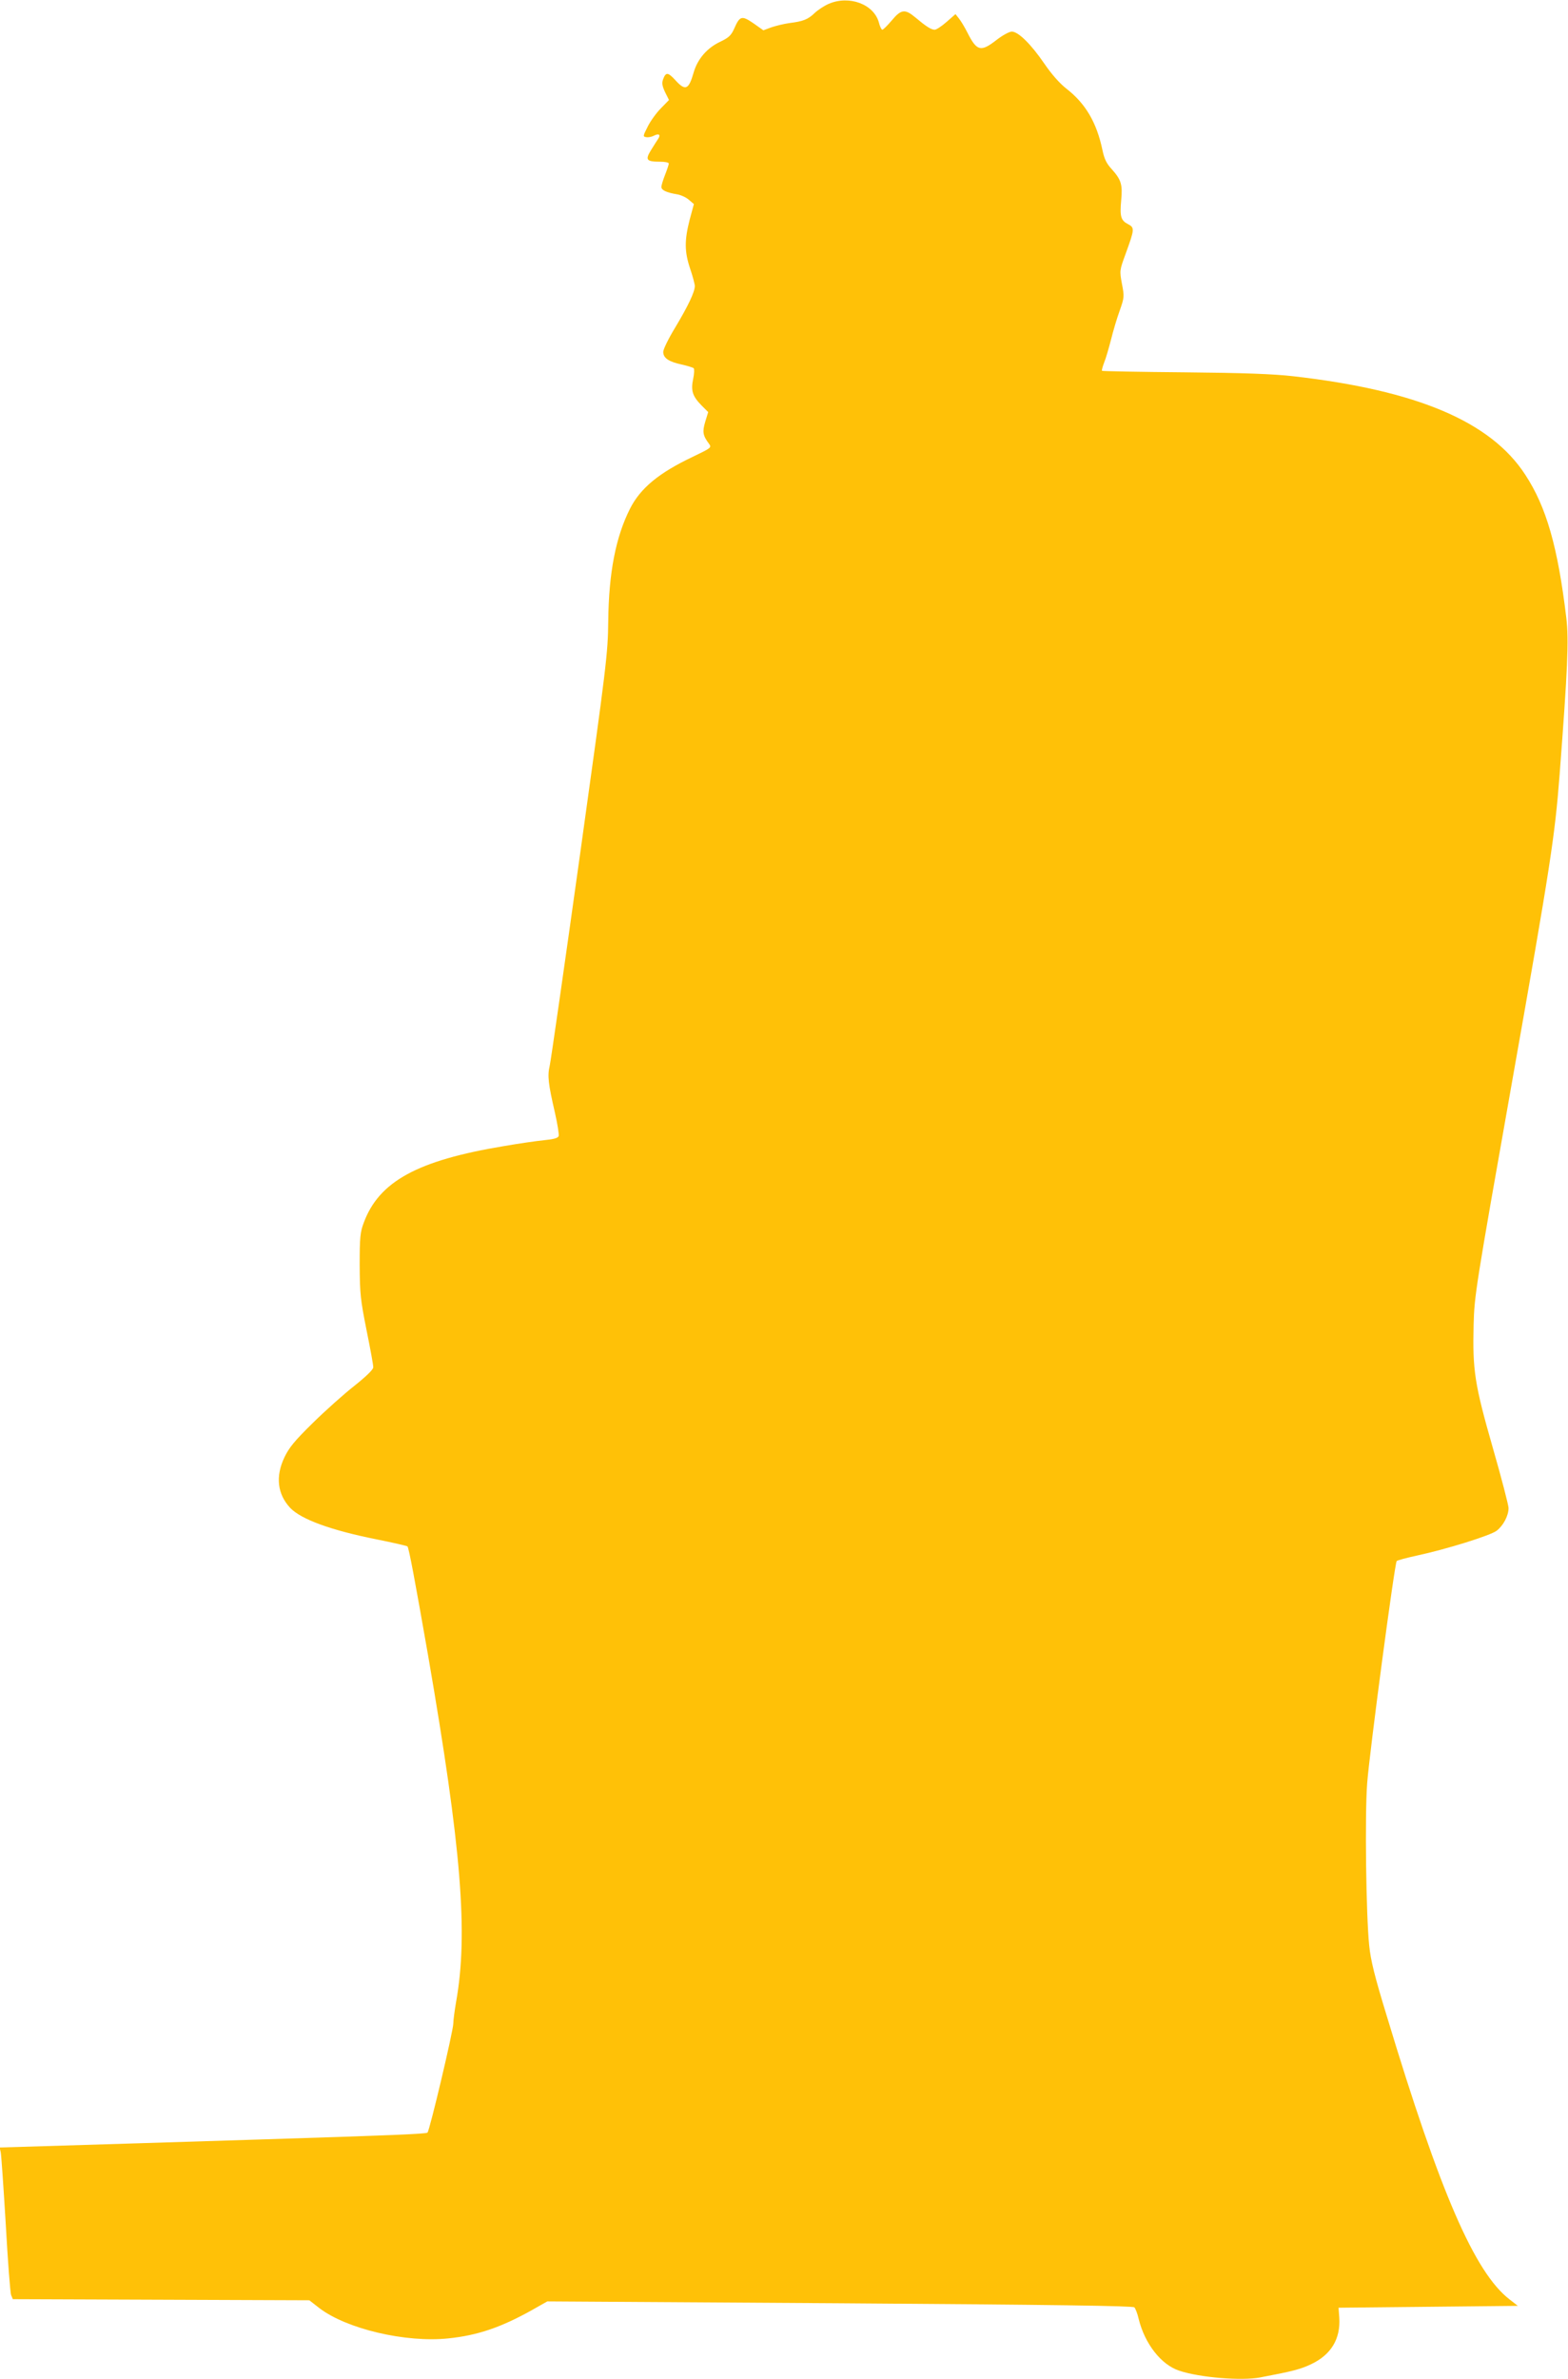 <?xml version="1.0" standalone="no"?>
<!DOCTYPE svg PUBLIC "-//W3C//DTD SVG 20010904//EN"
 "http://www.w3.org/TR/2001/REC-SVG-20010904/DTD/svg10.dtd">
<svg version="1.0" xmlns="http://www.w3.org/2000/svg"
 width="844pt" height="1280pt" viewBox="0 0 844 1280"
 preserveAspectRatio="xMidYMid meet">
<g transform="translate(0,1280) scale(0.1,-0.1)"
fill="#ffc107" stroke="none">
<path d="M4460 12779 c-25 -11 -58 -33 -75 -49 -36 -35 -63 -45 -135 -54 -30
-4 -74 -15 -98 -23 l-43 -16 -54 38 c-63 43 -73 40 -104 -31 -16 -35 -29 -47
-75 -69 -70 -33 -121 -92 -142 -164 -27 -95 -45 -102 -100 -41 -39 42 -50 43
-65 3 -7 -20 -5 -35 11 -69 l21 -42 -43 -44 c-24 -24 -56 -68 -71 -98 -27 -53
-27 -55 -8 -58 11 -2 30 2 41 8 27 14 38 5 22 -18 -6 -9 -24 -37 -38 -60 -32
-52 -25 -62 49 -62 26 0 47 -4 47 -10 0 -5 -9 -32 -20 -60 -11 -28 -20 -57
-20 -66 0 -17 28 -30 82 -39 21 -3 50 -16 65 -29 l28 -24 -23 -85 c-28 -110
-28 -171 3 -263 14 -41 25 -83 25 -93 0 -31 -36 -107 -105 -222 -36 -59 -65
-118 -65 -132 0 -33 29 -53 99 -68 31 -7 60 -16 65 -20 4 -4 3 -30 -3 -58 -13
-62 -4 -92 45 -142 l36 -36 -16 -52 c-16 -54 -13 -74 20 -118 15 -21 14 -22
-88 -71 -181 -86 -281 -168 -337 -279 -77 -153 -114 -344 -117 -603 -2 -178
-8 -227 -153 -1265 -83 -594 -156 -1102 -162 -1128 -13 -55 -8 -97 28 -253 14
-62 23 -118 20 -126 -4 -11 -28 -17 -78 -22 -40 -4 -138 -18 -218 -32 -464
-77 -671 -190 -753 -412 -19 -50 -22 -78 -22 -227 1 -156 4 -185 37 -351 20
-99 37 -189 36 -200 0 -12 -37 -48 -101 -99 -56 -44 -157 -134 -224 -200 -99
-97 -128 -133 -153 -185 -49 -103 -38 -198 31 -272 59 -62 221 -121 468 -170
85 -17 158 -34 163 -37 8 -8 40 -180 112 -591 178 -1031 216 -1491 150 -1860
-8 -47 -15 -99 -15 -116 0 -38 -127 -575 -139 -587 -7 -7 -200 -15 -906 -37
-192 -6 -480 -15 -640 -20 -159 -5 -395 -12 -523 -16 l-234 -7 6 -26 c3 -14
15 -188 27 -386 11 -198 24 -370 29 -382 l9 -22 798 -3 798 -3 54 -42 c146
-112 465 -187 694 -163 157 16 283 59 448 151 l85 48 1575 -10 c1162 -8 1577
-14 1585 -22 6 -7 17 -34 23 -62 33 -134 121 -247 219 -279 111 -37 337 -55
435 -36 175 33 217 44 274 71 108 51 159 136 152 250 l-4 54 483 5 482 5 -45
35 c-187 145 -373 572 -660 1523 -66 215 -87 301 -95 380 -17 163 -24 703 -11
873 12 163 148 1185 159 1196 4 4 52 17 107 29 159 34 397 108 431 134 36 28
64 81 64 122 0 15 -38 162 -85 325 -98 342 -109 416 -103 661 4 157 10 195
206 1302 209 1179 231 1323 257 1660 43 563 50 722 36 840 -46 383 -107 597
-221 771 -186 286 -582 454 -1250 530 -106 12 -263 18 -585 21 -241 2 -441 6
-443 8 -3 2 3 22 11 44 9 21 25 77 37 123 11 45 32 116 47 157 25 71 25 76 12
144 -13 71 -13 72 20 162 48 132 49 140 13 159 -39 20 -45 41 -37 129 8 84 0
110 -51 167 -28 30 -40 55 -50 103 -31 148 -91 250 -194 330 -37 29 -80 78
-119 135 -72 105 -140 172 -175 172 -13 0 -50 -20 -82 -45 -85 -66 -106 -61
-157 40 -14 28 -34 61 -45 75 l-19 24 -48 -42 c-26 -23 -55 -42 -64 -42 -19 0
-48 19 -105 67 -55 46 -76 43 -126 -17 -23 -27 -46 -50 -51 -50 -4 0 -13 17
-18 38 -27 100 -161 149 -271 101z"/>
</g>
</svg>
